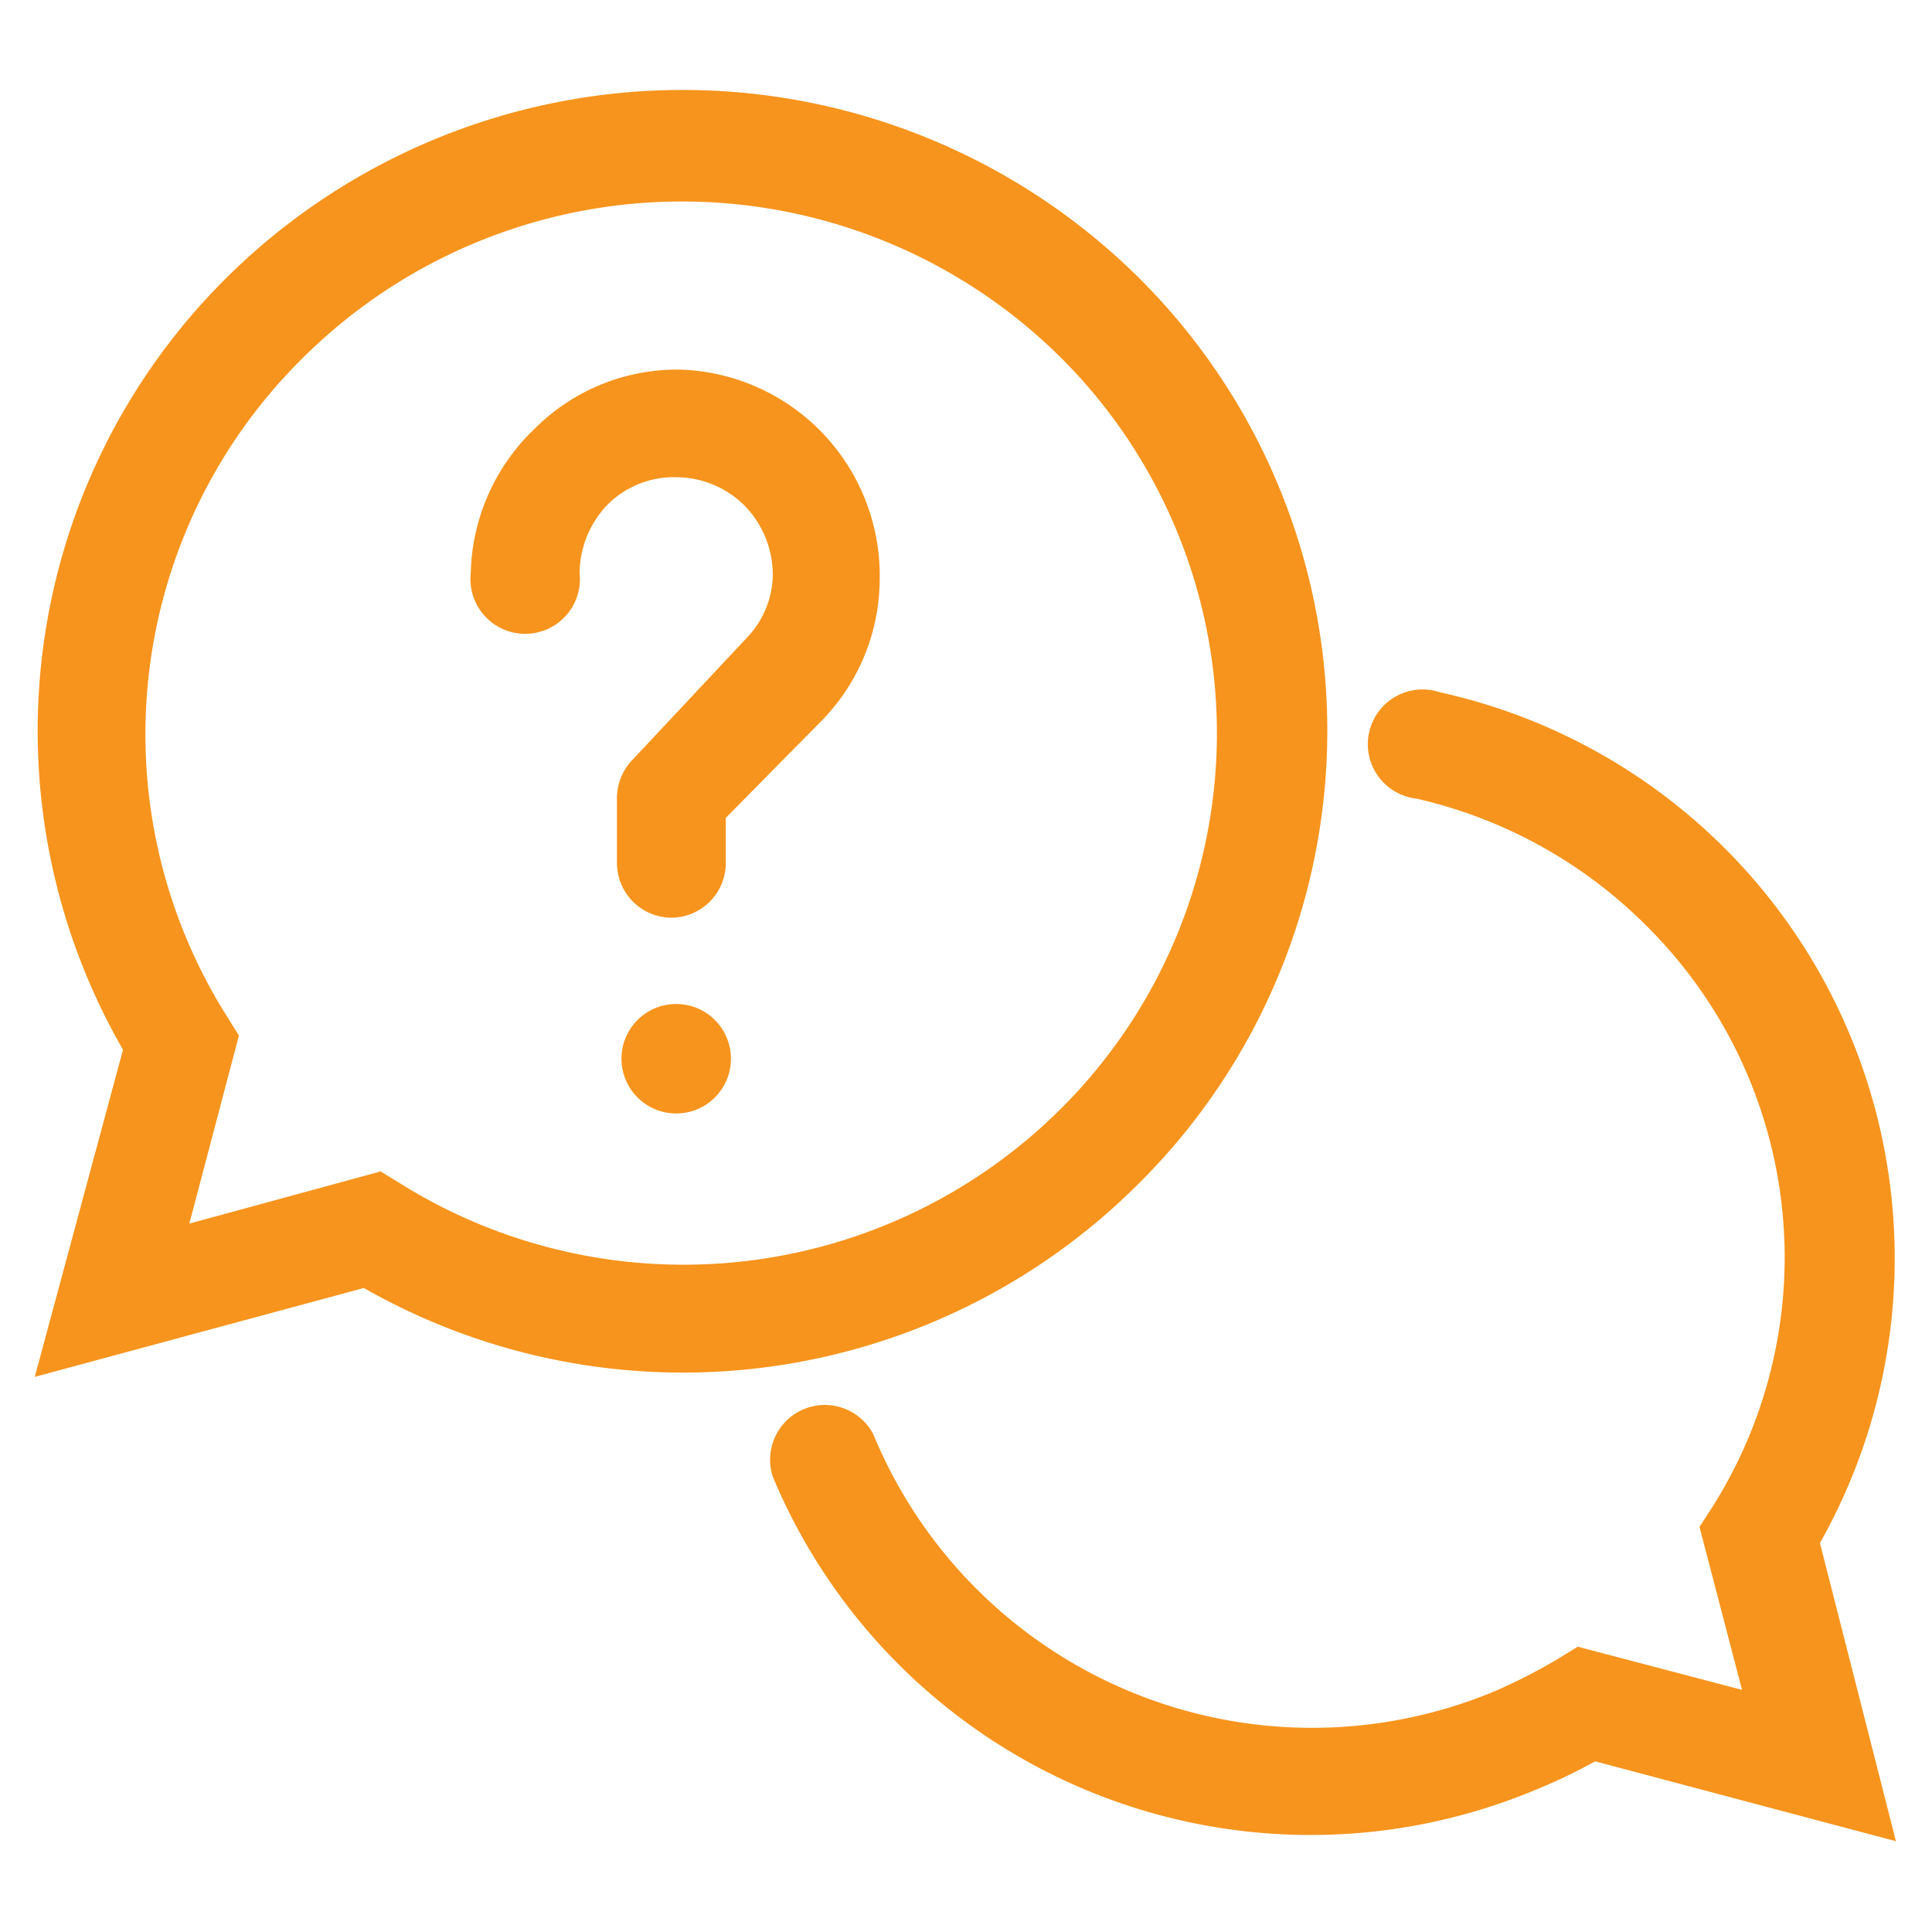 <svg id="レイヤー_1" data-name="レイヤー 1" xmlns="http://www.w3.org/2000/svg" viewBox="0 0 30 30"><defs><style>.cls-1{fill:#f7941d;}</style></defs><path class="cls-1" d="M29.44,28.59l-4.67-1.24a8.67,8.67,0,0,1-.92.44A9.05,9.05,0,0,1,12,22.93a.85.85,0,0,1,1.56-.66,7.37,7.37,0,0,0,9.63,4,8.68,8.68,0,0,0,1-.51l.31-.19,2.55.67-.66-2.53.2-.31a7.25,7.25,0,0,0-1-9,7.35,7.35,0,0,0-3.6-2,.85.85,0,1,1,.37-1.65,9,9,0,0,1,5.9,13.21Z"/><path class="cls-1" d="M.54,21.38,1.91,16.3a9.91,9.91,0,0,1,1.62-12,10.06,10.06,0,0,1,14.14,0,9.91,9.91,0,0,1,0,14.09h0A10,10,0,0,1,5.65,20Zm5.37-3.19.31.19a8.3,8.3,0,0,0,10.26-1.17,8.23,8.23,0,0,0,0-11.65,8.35,8.35,0,0,0-11.78,0,8.21,8.21,0,0,0-1.19,10.2l.2.32L2.94,19Zm11.17-.38Z"/><path class="cls-1" d="M10.43,14.25a.85.85,0,0,1-.85-.85v-1a.86.86,0,0,1,.23-.59L11.6,9.9l0,0A1.44,1.44,0,0,0,12,8.94a1.54,1.54,0,0,0-.43-1.08,1.51,1.51,0,0,0-1.06-.45,1.46,1.46,0,0,0-1.08.43A1.55,1.55,0,0,0,9,8.9a.85.85,0,1,1-1.69,0,3.19,3.19,0,0,1,1-2.25,3.12,3.12,0,0,1,2.27-.91A3.2,3.2,0,0,1,13.66,9a3.16,3.16,0,0,1-.95,2.24l0,0L11.27,12.7v.7A.85.85,0,0,1,10.43,14.25Z"/><circle class="cls-1" cx="10.5" cy="16.44" r="0.85"/></svg>